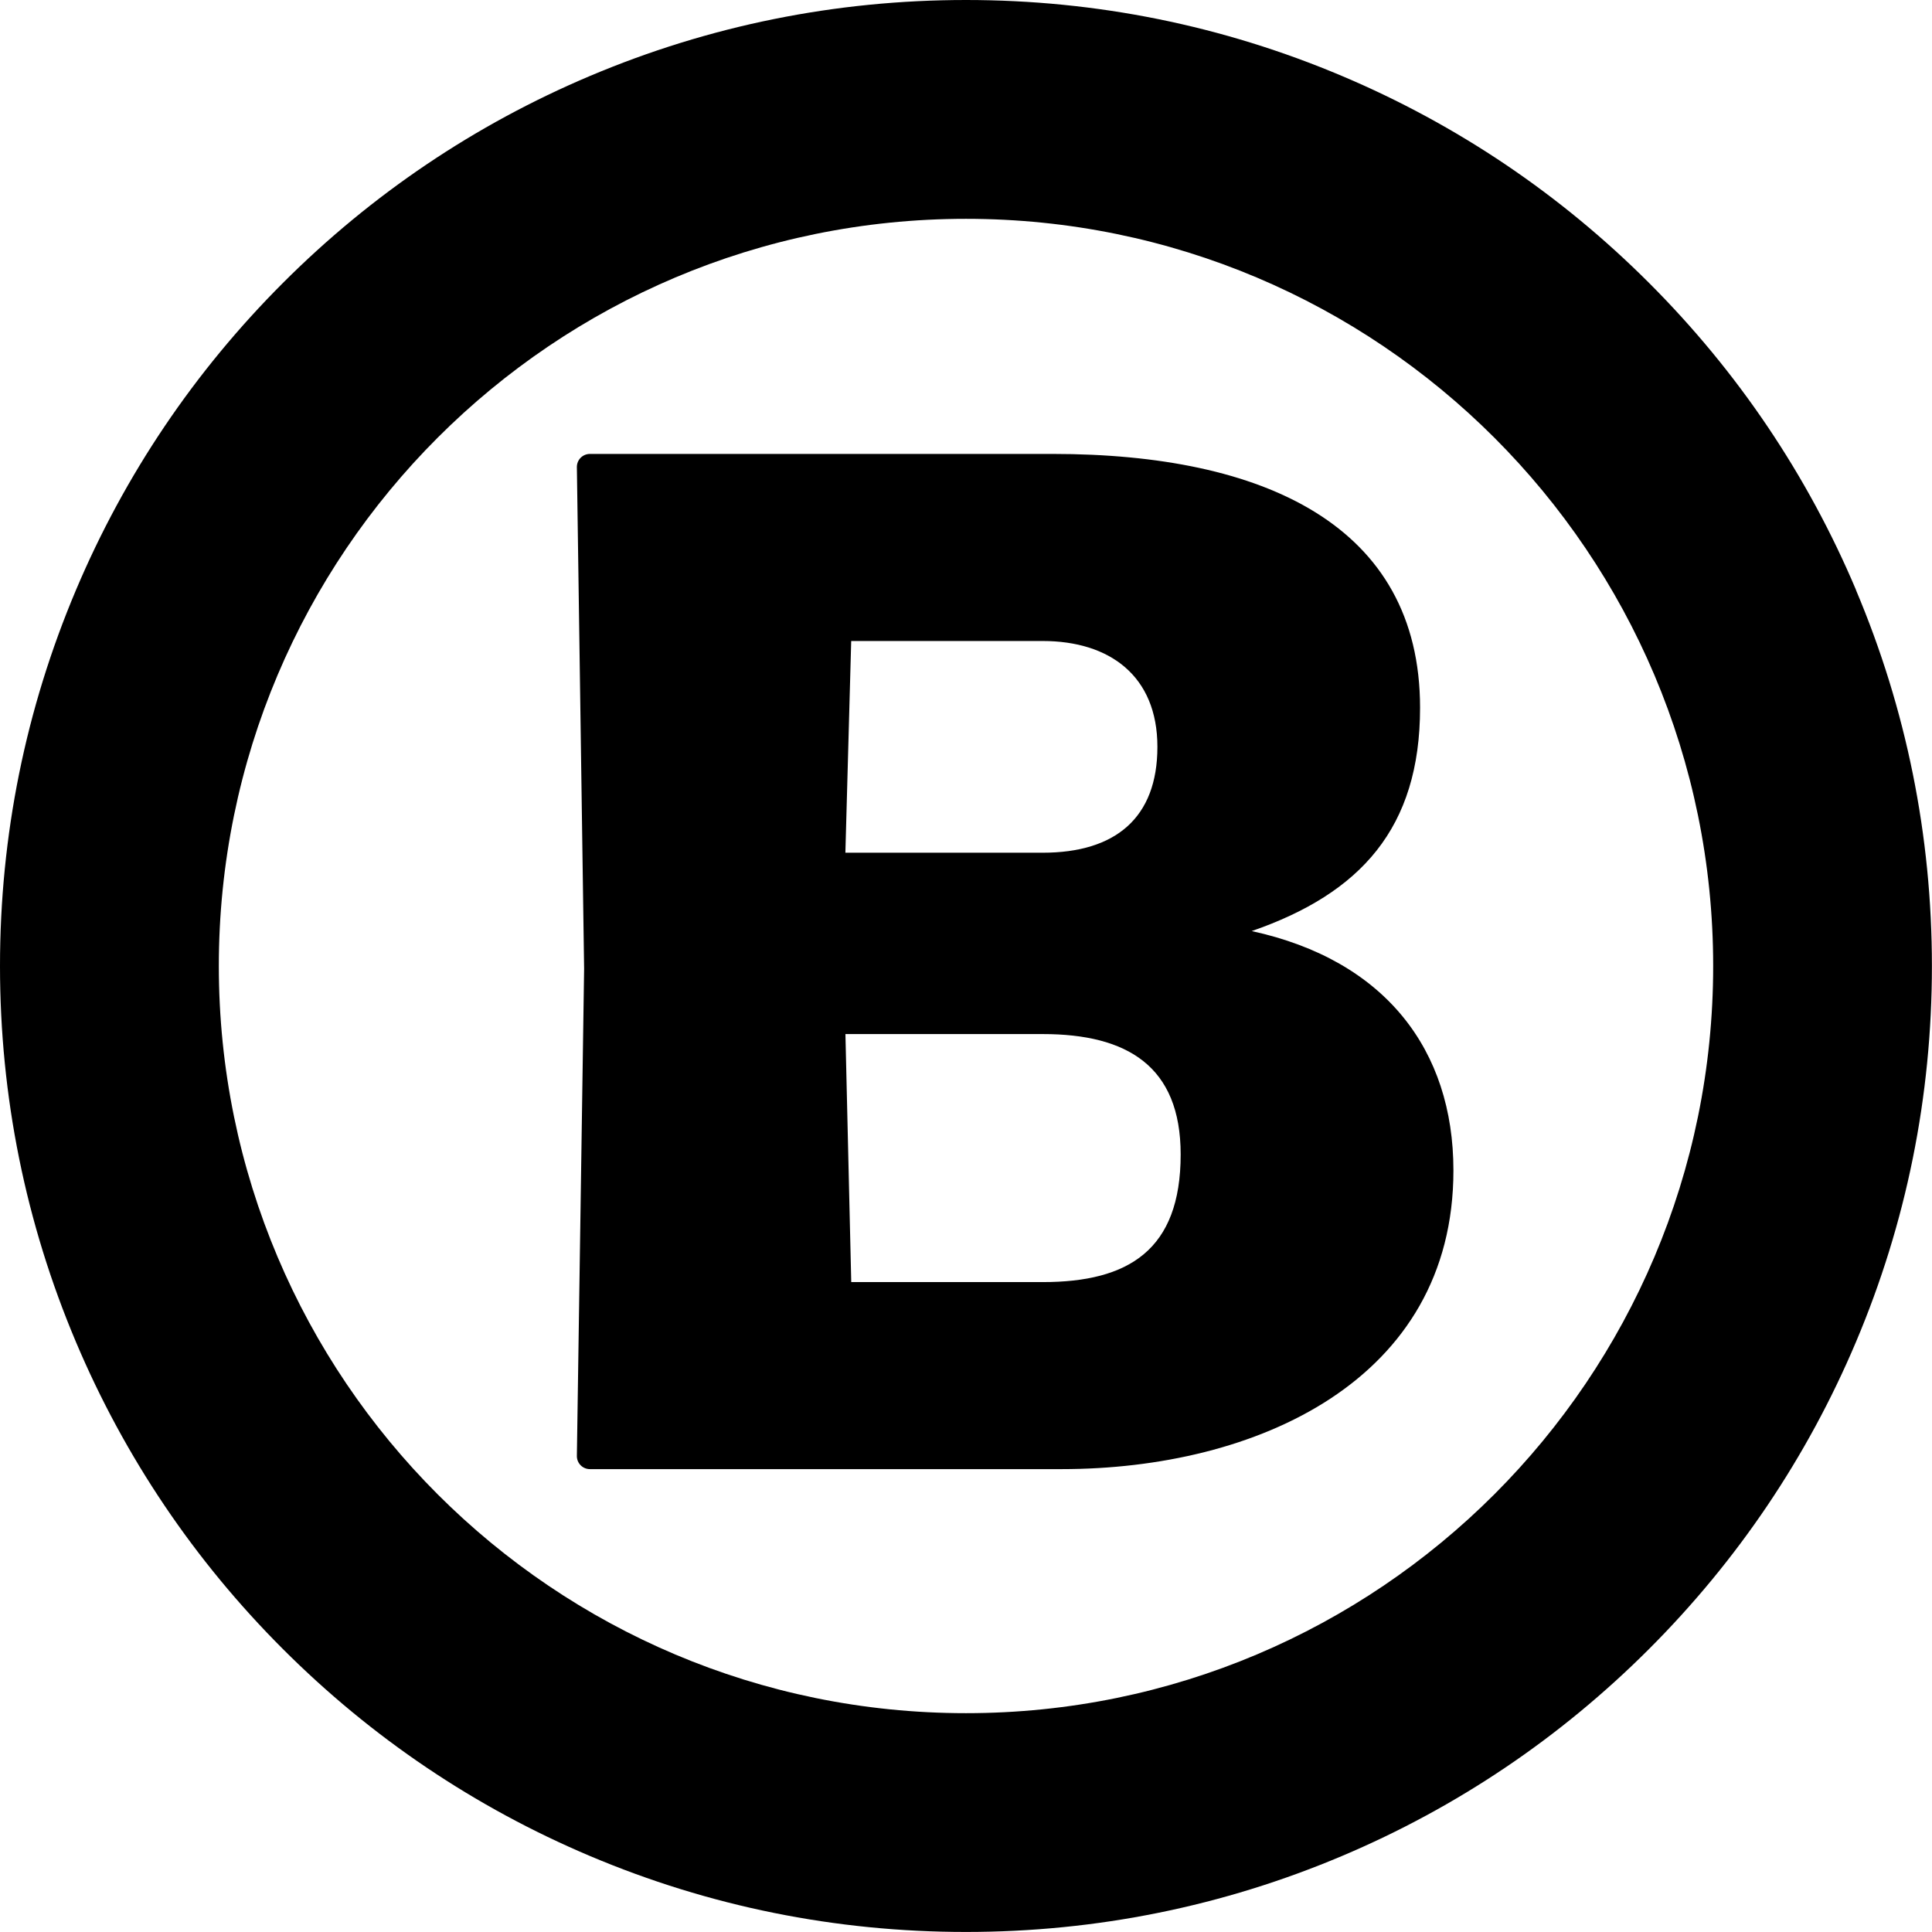 <?xml version="1.0" encoding="UTF-8"?>
<svg id="Layer_2" data-name="Layer 2" xmlns="http://www.w3.org/2000/svg" viewBox="0 0 432 432">
  <defs>
    <style>
    .cls-1 {
      fill: currentColor;
    }
  </style>
  </defs>
  <g id="Layer_1-2" data-name="Layer 1">
    <path class="cls-1" d="M415.01,131.91c-10.88-25.73-26.45-48.82-46.27-68.64-19.82-19.82-42.92-35.39-68.64-46.27C273.43,5.72,245.14,0,216,0s-57.43,5.72-84.09,16.99c-25.73,10.88-48.82,26.45-68.64,46.27-19.82,19.82-35.39,42.92-46.27,68.64C5.72,158.57,0,186.86,0,216s5.72,57.43,16.99,84.09c10.88,25.73,26.45,48.82,46.27,68.64,19.82,19.82,42.92,35.39,68.64,46.27,26.66,11.28,54.95,16.99,84.09,16.99s57.43-5.72,84.09-16.99c25.73-10.88,48.82-26.45,68.64-46.27,19.82-19.82,35.39-42.92,46.27-68.64,11.28-26.66,16.99-54.95,16.99-84.09s-5.72-57.43-16.99-84.09ZM216,383.07c-92.27,0-167.07-74.8-167.07-167.07S123.73,48.93,216,48.93s167.07,74.8,167.07,167.07-74.8,167.07-167.07,167.07ZM279.89,208.19c24.34-8.43,37.64-23.02,37.64-49.94,0-40.86-35.05-56.75-82.1-56.75h-103.52c-1.62,0-2.92,1.3-2.92,2.92l1.62,112.2-1.62,108.96c0,1.62,1.3,2.92,2.92,2.92h105.46c43.48,0,87.62-19.78,87.62-66.8,0-26.92-15.25-47.02-45.11-53.51ZM190.33,143.33h42.83c14.93,0,25.64,7.78,25.64,23.67s-9.41,23.67-25.64,23.67h-44.13l1.3-47.35ZM233.17,286.67h-42.83l-1.3-55.45h44.13c18.82,0,30.83,7.13,30.83,26.92,0,21.4-11.68,28.54-30.83,28.54Z"/>
  </g>
</svg>